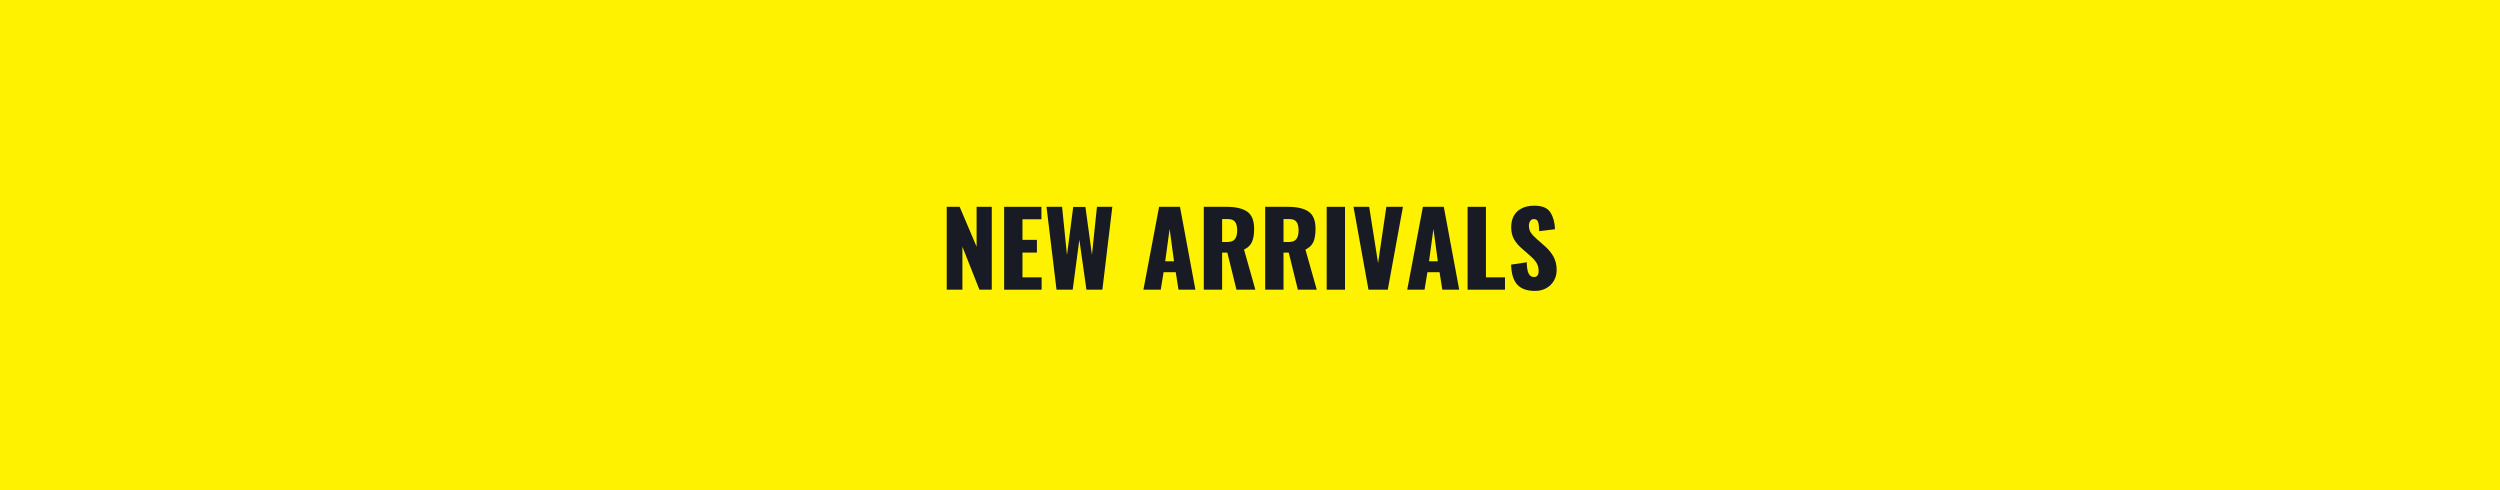 <svg version="1.0" preserveAspectRatio="xMidYMid meet" height="200" viewBox="0 0 765 150" zoomAndPan="magnify" width="1020" xmlns:xlink="http://www.w3.org/1999/xlink" xmlns="http://www.w3.org/2000/svg"><defs><g></g></defs><rect fill-opacity="1" height="180" y="-15" fill="#ffffff" width="918" x="-76.5"></rect><rect fill-opacity="1" height="180" y="-15" fill="#fef200" width="918" x="-76.5"></rect><g fill-opacity="1" fill="#181b23"><g transform="translate(287.824, 88.646)"><g><path d="M 1.875 -25.359 L 5.828 -25.359 L 11.016 -13.156 L 11.016 -25.359 L 15.656 -25.359 L 15.656 0 L 11.875 0 L 6.672 -13.156 L 6.672 0 L 1.875 0 Z M 1.875 -25.359"></path></g></g></g><g fill-opacity="1" fill="#181b23"><g transform="translate(305.391, 88.646)"><g><path d="M 1.875 -25.359 L 13.281 -25.359 L 13.281 -21.547 L 7.484 -21.547 L 7.484 -15.25 L 11.906 -15.25 L 11.906 -11.359 L 7.484 -11.359 L 7.484 -3.781 L 13.344 -3.781 L 13.344 0 L 1.875 0 Z M 1.875 -25.359"></path></g></g></g><g fill-opacity="1" fill="#181b23"><g transform="translate(319.388, 88.646)"><g><path d="M 0.844 -25.359 L 5.609 -25.359 L 7.109 -10.578 L 9.016 -25.328 L 12.75 -25.328 L 14.75 -10.672 L 16.281 -25.359 L 20.984 -25.359 L 17.938 0 L 13.062 0 L 10.891 -15.312 L 8.859 0 L 3.906 0 Z M 0.844 -25.359"></path></g></g></g><g fill-opacity="1" fill="#181b23"><g transform="translate(341.214, 88.646)"><g></g></g></g><g fill-opacity="1" fill="#181b23"><g transform="translate(349.231, 88.646)"><g><path d="M 5.453 -25.359 L 11.844 -25.359 L 16.562 0 L 11.391 0 L 10.547 -5.359 L 6.828 -5.359 L 5.953 0 L 0.656 0 Z M 10.016 -8.703 L 8.672 -18.594 L 7.328 -8.703 Z M 10.016 -8.703"></path></g></g></g><g fill-opacity="1" fill="#181b23"><g transform="translate(366.485, 88.646)"><g><path d="M 1.875 -25.359 L 8.859 -25.359 C 11.641 -25.359 13.738 -24.867 15.156 -23.891 C 16.57 -22.91 17.281 -21.164 17.281 -18.656 C 17.281 -16.969 17.062 -15.625 16.625 -14.625 C 16.188 -13.625 15.375 -12.844 14.188 -12.281 L 17.656 0 L 11.875 0 L 9.078 -11.359 L 7.484 -11.359 L 7.484 0 L 1.875 0 Z M 9.047 -14.594 C 10.172 -14.594 10.957 -14.891 11.406 -15.484 C 11.863 -16.078 12.094 -16.969 12.094 -18.156 C 12.094 -19.312 11.879 -20.176 11.453 -20.75 C 11.035 -21.32 10.316 -21.609 9.297 -21.609 L 7.484 -21.609 L 7.484 -14.594 Z M 9.047 -14.594"></path></g></g></g><g fill-opacity="1" fill="#181b23"><g transform="translate(385.273, 88.646)"><g><path d="M 1.875 -25.359 L 8.859 -25.359 C 11.641 -25.359 13.738 -24.867 15.156 -23.891 C 16.57 -22.91 17.281 -21.164 17.281 -18.656 C 17.281 -16.969 17.062 -15.625 16.625 -14.625 C 16.188 -13.625 15.375 -12.844 14.188 -12.281 L 17.656 0 L 11.875 0 L 9.078 -11.359 L 7.484 -11.359 L 7.484 0 L 1.875 0 Z M 9.047 -14.594 C 10.172 -14.594 10.957 -14.891 11.406 -15.484 C 11.863 -16.078 12.094 -16.969 12.094 -18.156 C 12.094 -19.312 11.879 -20.176 11.453 -20.75 C 11.035 -21.32 10.316 -21.609 9.297 -21.609 L 7.484 -21.609 L 7.484 -14.594 Z M 9.047 -14.594"></path></g></g></g><g fill-opacity="1" fill="#181b23"><g transform="translate(404.061, 88.646)"><g><path d="M 1.906 -25.359 L 7.516 -25.359 L 7.516 0 L 1.906 0 Z M 1.906 -25.359"></path></g></g></g><g fill-opacity="1" fill="#181b23"><g transform="translate(413.487, 88.646)"><g><path d="M 0.688 -25.359 L 5.484 -25.359 L 8.203 -8.141 L 10.734 -25.359 L 15.812 -25.359 L 11.172 0 L 5.266 0 Z M 0.688 -25.359"></path></g></g></g><g fill-opacity="1" fill="#181b23"><g transform="translate(429.958, 88.646)"><g><path d="M 5.453 -25.359 L 11.844 -25.359 L 16.562 0 L 11.391 0 L 10.547 -5.359 L 6.828 -5.359 L 5.953 0 L 0.656 0 Z M 10.016 -8.703 L 8.672 -18.594 L 7.328 -8.703 Z M 10.016 -8.703"></path></g></g></g><g fill-opacity="1" fill="#181b23"><g transform="translate(447.212, 88.646)"><g><path d="M 1.875 -25.359 L 7.484 -25.359 L 7.484 -3.781 L 13.312 -3.781 L 13.312 0 L 1.875 0 Z M 1.875 -25.359"></path></g></g></g><g fill-opacity="1" fill="#181b23"><g transform="translate(461.084, 88.646)"><g><path d="M 8.609 0.375 C 6.191 0.375 4.391 -0.266 3.203 -1.547 C 2.023 -2.828 1.395 -4.867 1.312 -7.672 L 6.109 -8.391 C 6.129 -6.785 6.32 -5.629 6.688 -4.922 C 7.051 -4.223 7.598 -3.875 8.328 -3.875 C 9.266 -3.875 9.734 -4.492 9.734 -5.734 C 9.734 -6.711 9.508 -7.555 9.062 -8.266 C 8.613 -8.973 7.91 -9.734 6.953 -10.547 L 4.766 -12.469 C 3.672 -13.383 2.828 -14.359 2.234 -15.391 C 1.641 -16.422 1.344 -17.645 1.344 -19.062 C 1.344 -21.195 1.973 -22.836 3.234 -23.984 C 4.504 -25.129 6.242 -25.703 8.453 -25.703 C 10.859 -25.703 12.492 -25.004 13.359 -23.609 C 14.223 -22.211 14.688 -20.508 14.75 -18.5 L 9.922 -17.906 C 9.879 -19.227 9.758 -20.176 9.562 -20.75 C 9.363 -21.32 8.93 -21.609 8.266 -21.609 C 7.785 -21.609 7.414 -21.406 7.156 -21 C 6.895 -20.594 6.766 -20.141 6.766 -19.641 C 6.766 -18.773 6.957 -18.051 7.344 -17.469 C 7.727 -16.883 8.348 -16.219 9.203 -15.469 L 11.297 -13.625 C 12.555 -12.562 13.531 -11.43 14.219 -10.234 C 14.906 -9.047 15.25 -7.641 15.25 -6.016 C 15.25 -4.828 14.973 -3.742 14.422 -2.766 C 13.867 -1.797 13.086 -1.031 12.078 -0.469 C 11.078 0.094 9.922 0.375 8.609 0.375 Z M 8.609 0.375"></path></g></g></g></svg>